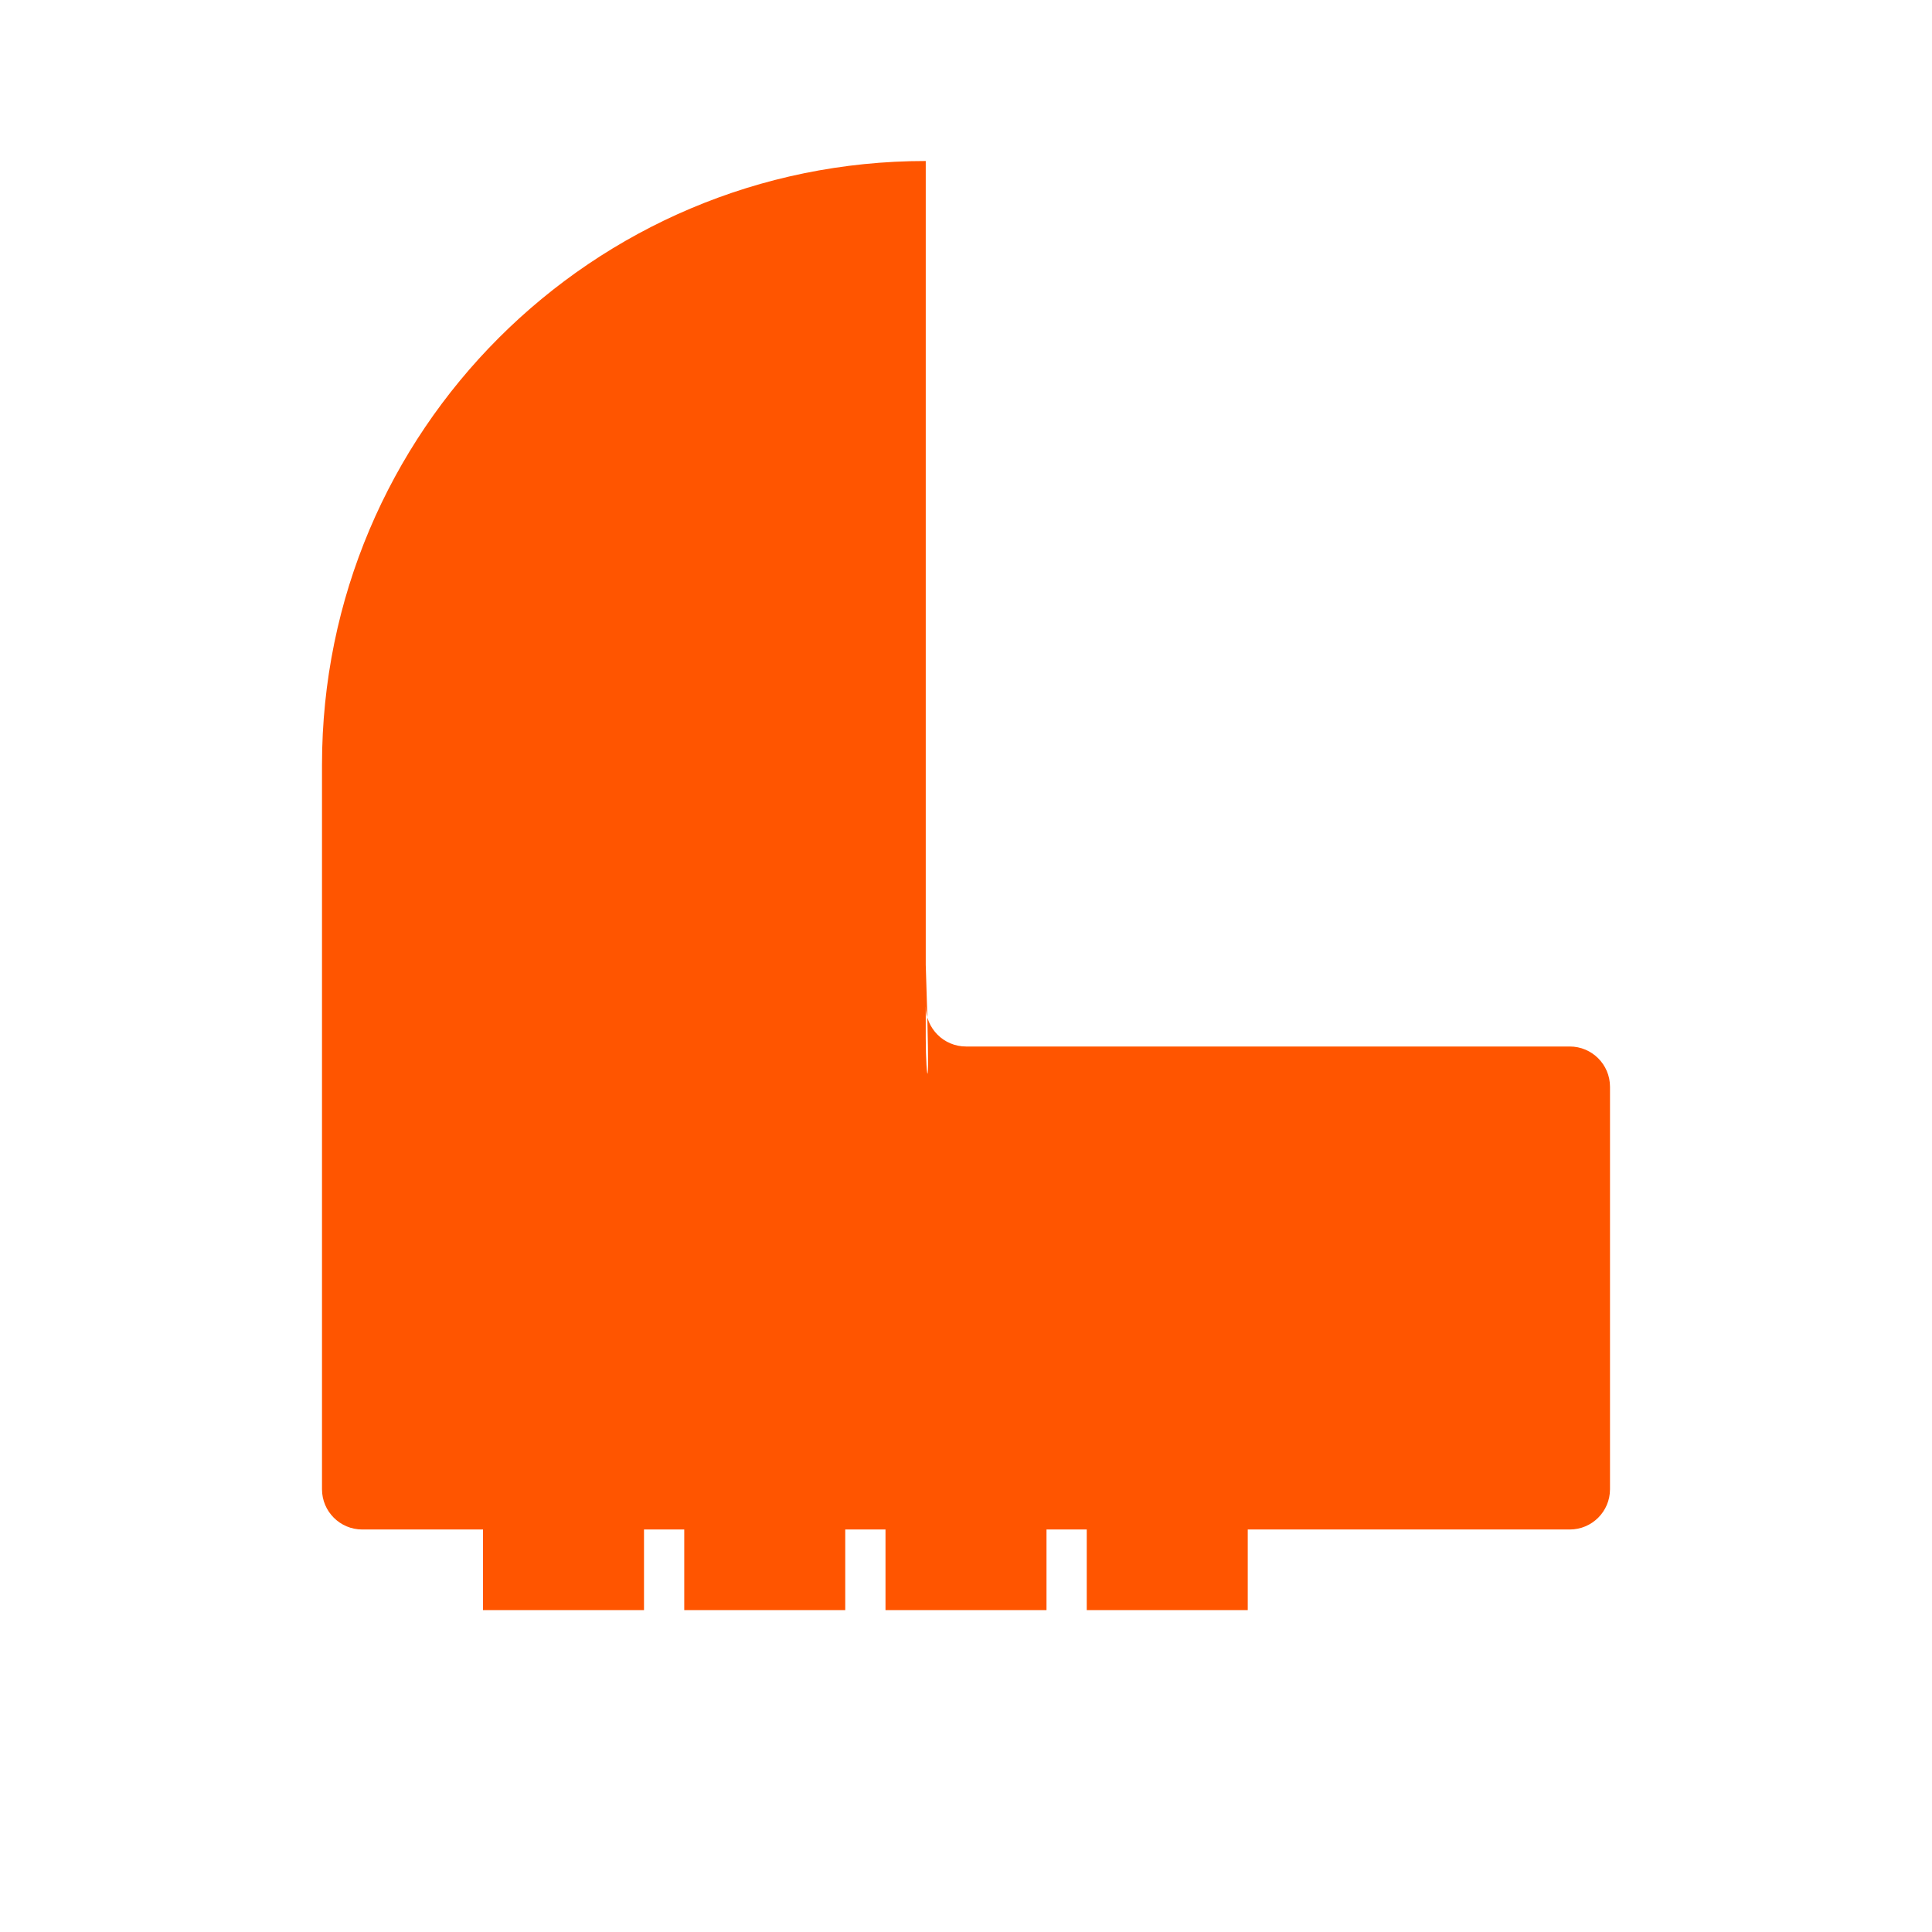 <svg xmlns="http://www.w3.org/2000/svg" role="img" aria-label="SoundCloud Logo" viewBox="0 0 24 24">
    <title>SoundCloud</title>
    <path d="M11.5,2C7.358,2,4,5.358,4,9.5v9c0,0.276,0.224,0.5,0.5,0.5h15c0.276,0,0.5-0.224,0.5-0.5v-5c0-0.276-0.224-0.5-0.5-0.5h-7.5 c-0.276,0-0.5-0.224-0.5-0.5v-0.514C11.564,13.865,11.5,13.386,11.5,12.9V2z M8,20.001V14c0-0.552-0.447-1-1-1s-1,0.448-1,1v6.001H8z M10.5,20.001V15c0-0.552-0.447-1-1-1s-1,0.448-1,1v5.001H10.5z M13,20.001V16c0-0.552-0.447-1-1-1s-1,0.448-1,1v4.001H13z M15.5,20.001 V17c0-0.552-0.447-1-1-1s-1,0.448-1,1v3.001H15.5z" fill="#FF5500"/>
</svg>
